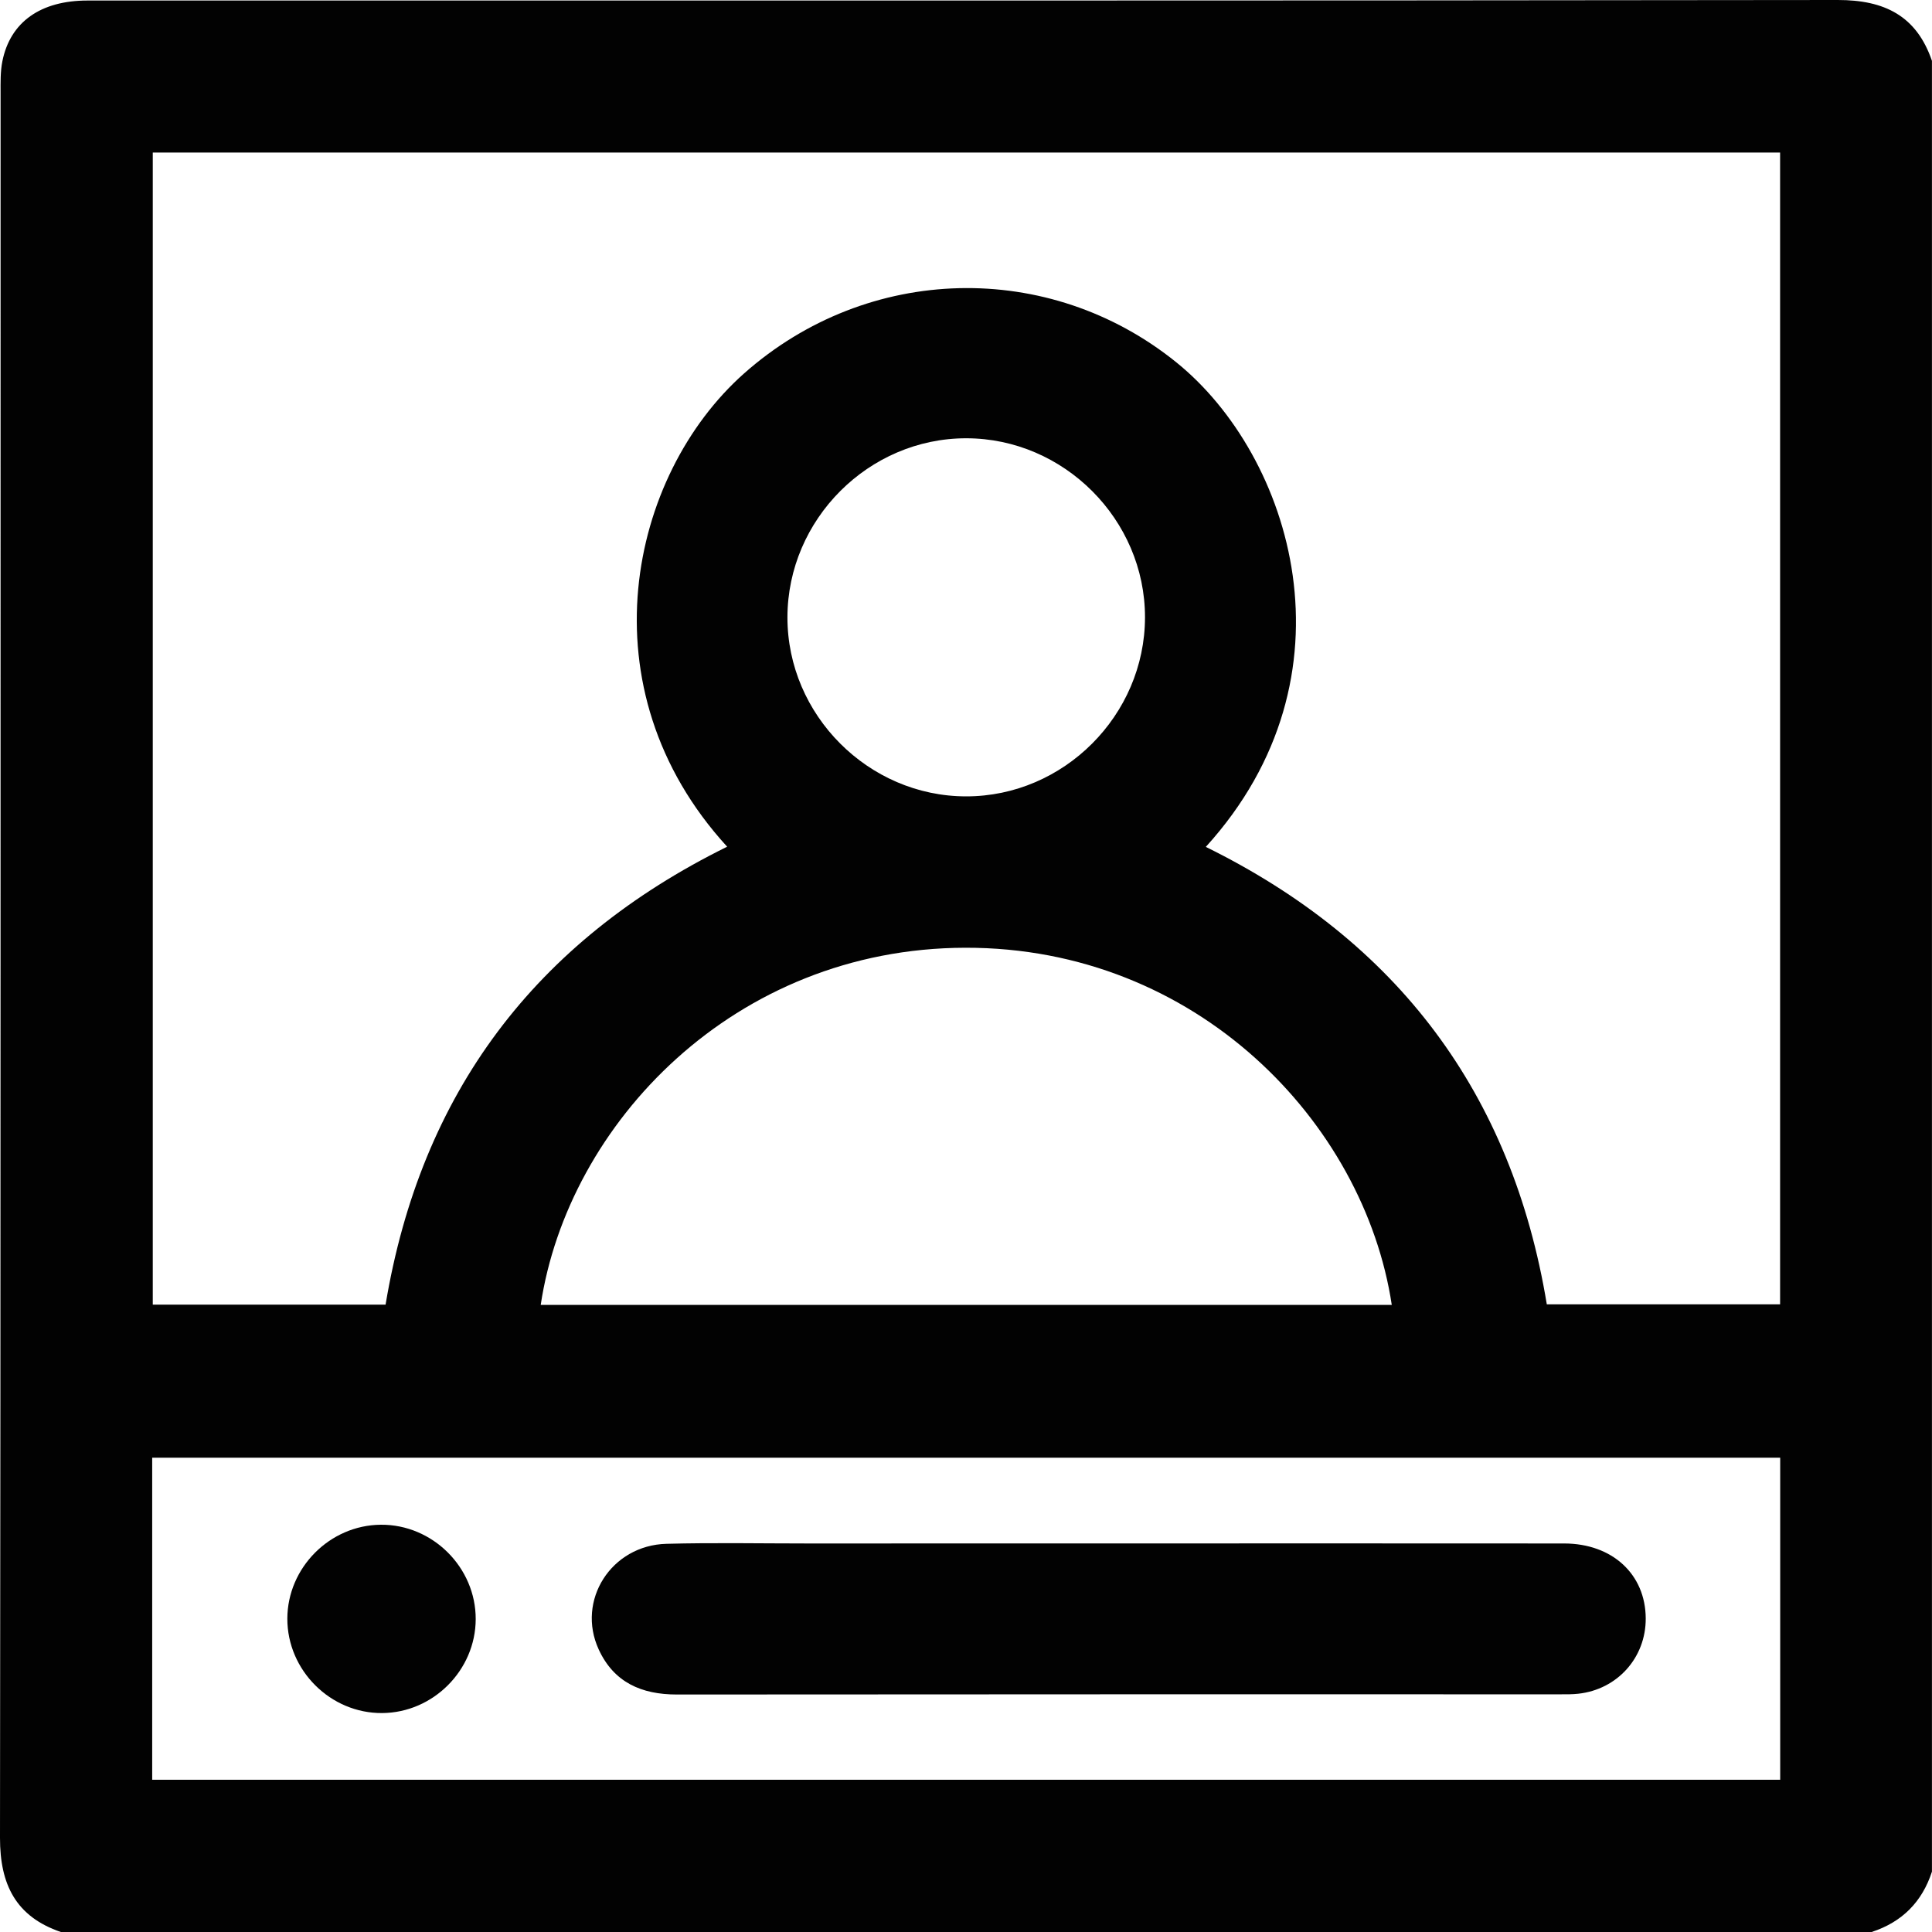 <svg width="40" height="40" viewBox="0 0 40 40" fill="none" xmlns="http://www.w3.org/2000/svg">
<g clip-path="url(#clip0_1588_2573)">
<path d="M38.75 40H1.26C0.327 39.681 -0.001 39.017 2.18259e-06 38.051C0.016 26.01 0.01 13.97 0.012 1.93C0.012 1.71 0.006 1.483 0.049 1.269C0.212 0.454 0.842 0.011 1.812 0.011C13.892 0.01 25.971 0.016 38.049 2.18211e-06C39.016 -0.001 39.68 0.327 39.999 1.26V38.75C39.795 39.378 39.379 39.795 38.75 40ZM15.055 17.53C12.057 14.256 13.025 9.841 15.407 7.73C17.972 5.458 21.721 5.375 24.355 7.502C26.748 9.434 28.183 13.993 24.965 17.534C28.933 19.488 31.304 22.636 32.025 27.005H36.855V3.158H3.163V27.011H7.983C8.712 22.633 11.076 19.494 15.055 17.53ZM3.151 36.848H36.857V30.18H3.151V36.848ZM28.815 27.016C28.243 23.238 24.77 19.611 19.985 19.622C15.2 19.632 11.759 23.268 11.195 27.016H28.815ZM23.706 12.782C23.708 10.759 22.028 9.075 20.006 9.074C17.985 9.072 16.306 10.753 16.303 12.78C16.301 14.803 17.98 16.487 20.002 16.488C22.023 16.49 23.703 14.809 23.706 12.782Z" fill="#020202"/>
<path d="M23.208 31.955C26.267 31.955 29.325 31.953 32.384 31.956C33.383 31.957 34.069 32.595 34.073 33.507C34.077 34.319 33.486 34.979 32.675 35.067C32.559 35.08 32.441 35.079 32.324 35.079C26.22 35.079 20.116 35.077 14.012 35.083C13.282 35.083 12.71 34.833 12.396 34.151C11.928 33.135 12.655 31.992 13.799 31.963C14.774 31.937 15.751 31.956 16.726 31.956C18.887 31.956 21.047 31.955 23.208 31.955Z" fill="#020202"/>
<path d="M7.884 31.568C8.956 31.559 9.852 32.452 9.849 33.523C9.846 34.579 8.969 35.459 7.914 35.467C6.843 35.476 5.947 34.583 5.949 33.512C5.952 32.456 6.829 31.576 7.884 31.568Z" fill="#020202"/>
</g>
<defs>
<clipPath id="clip0_1588_2573">
<rect width="40" height="40" fill="white"/>
</clipPath>
</defs>
</svg>
